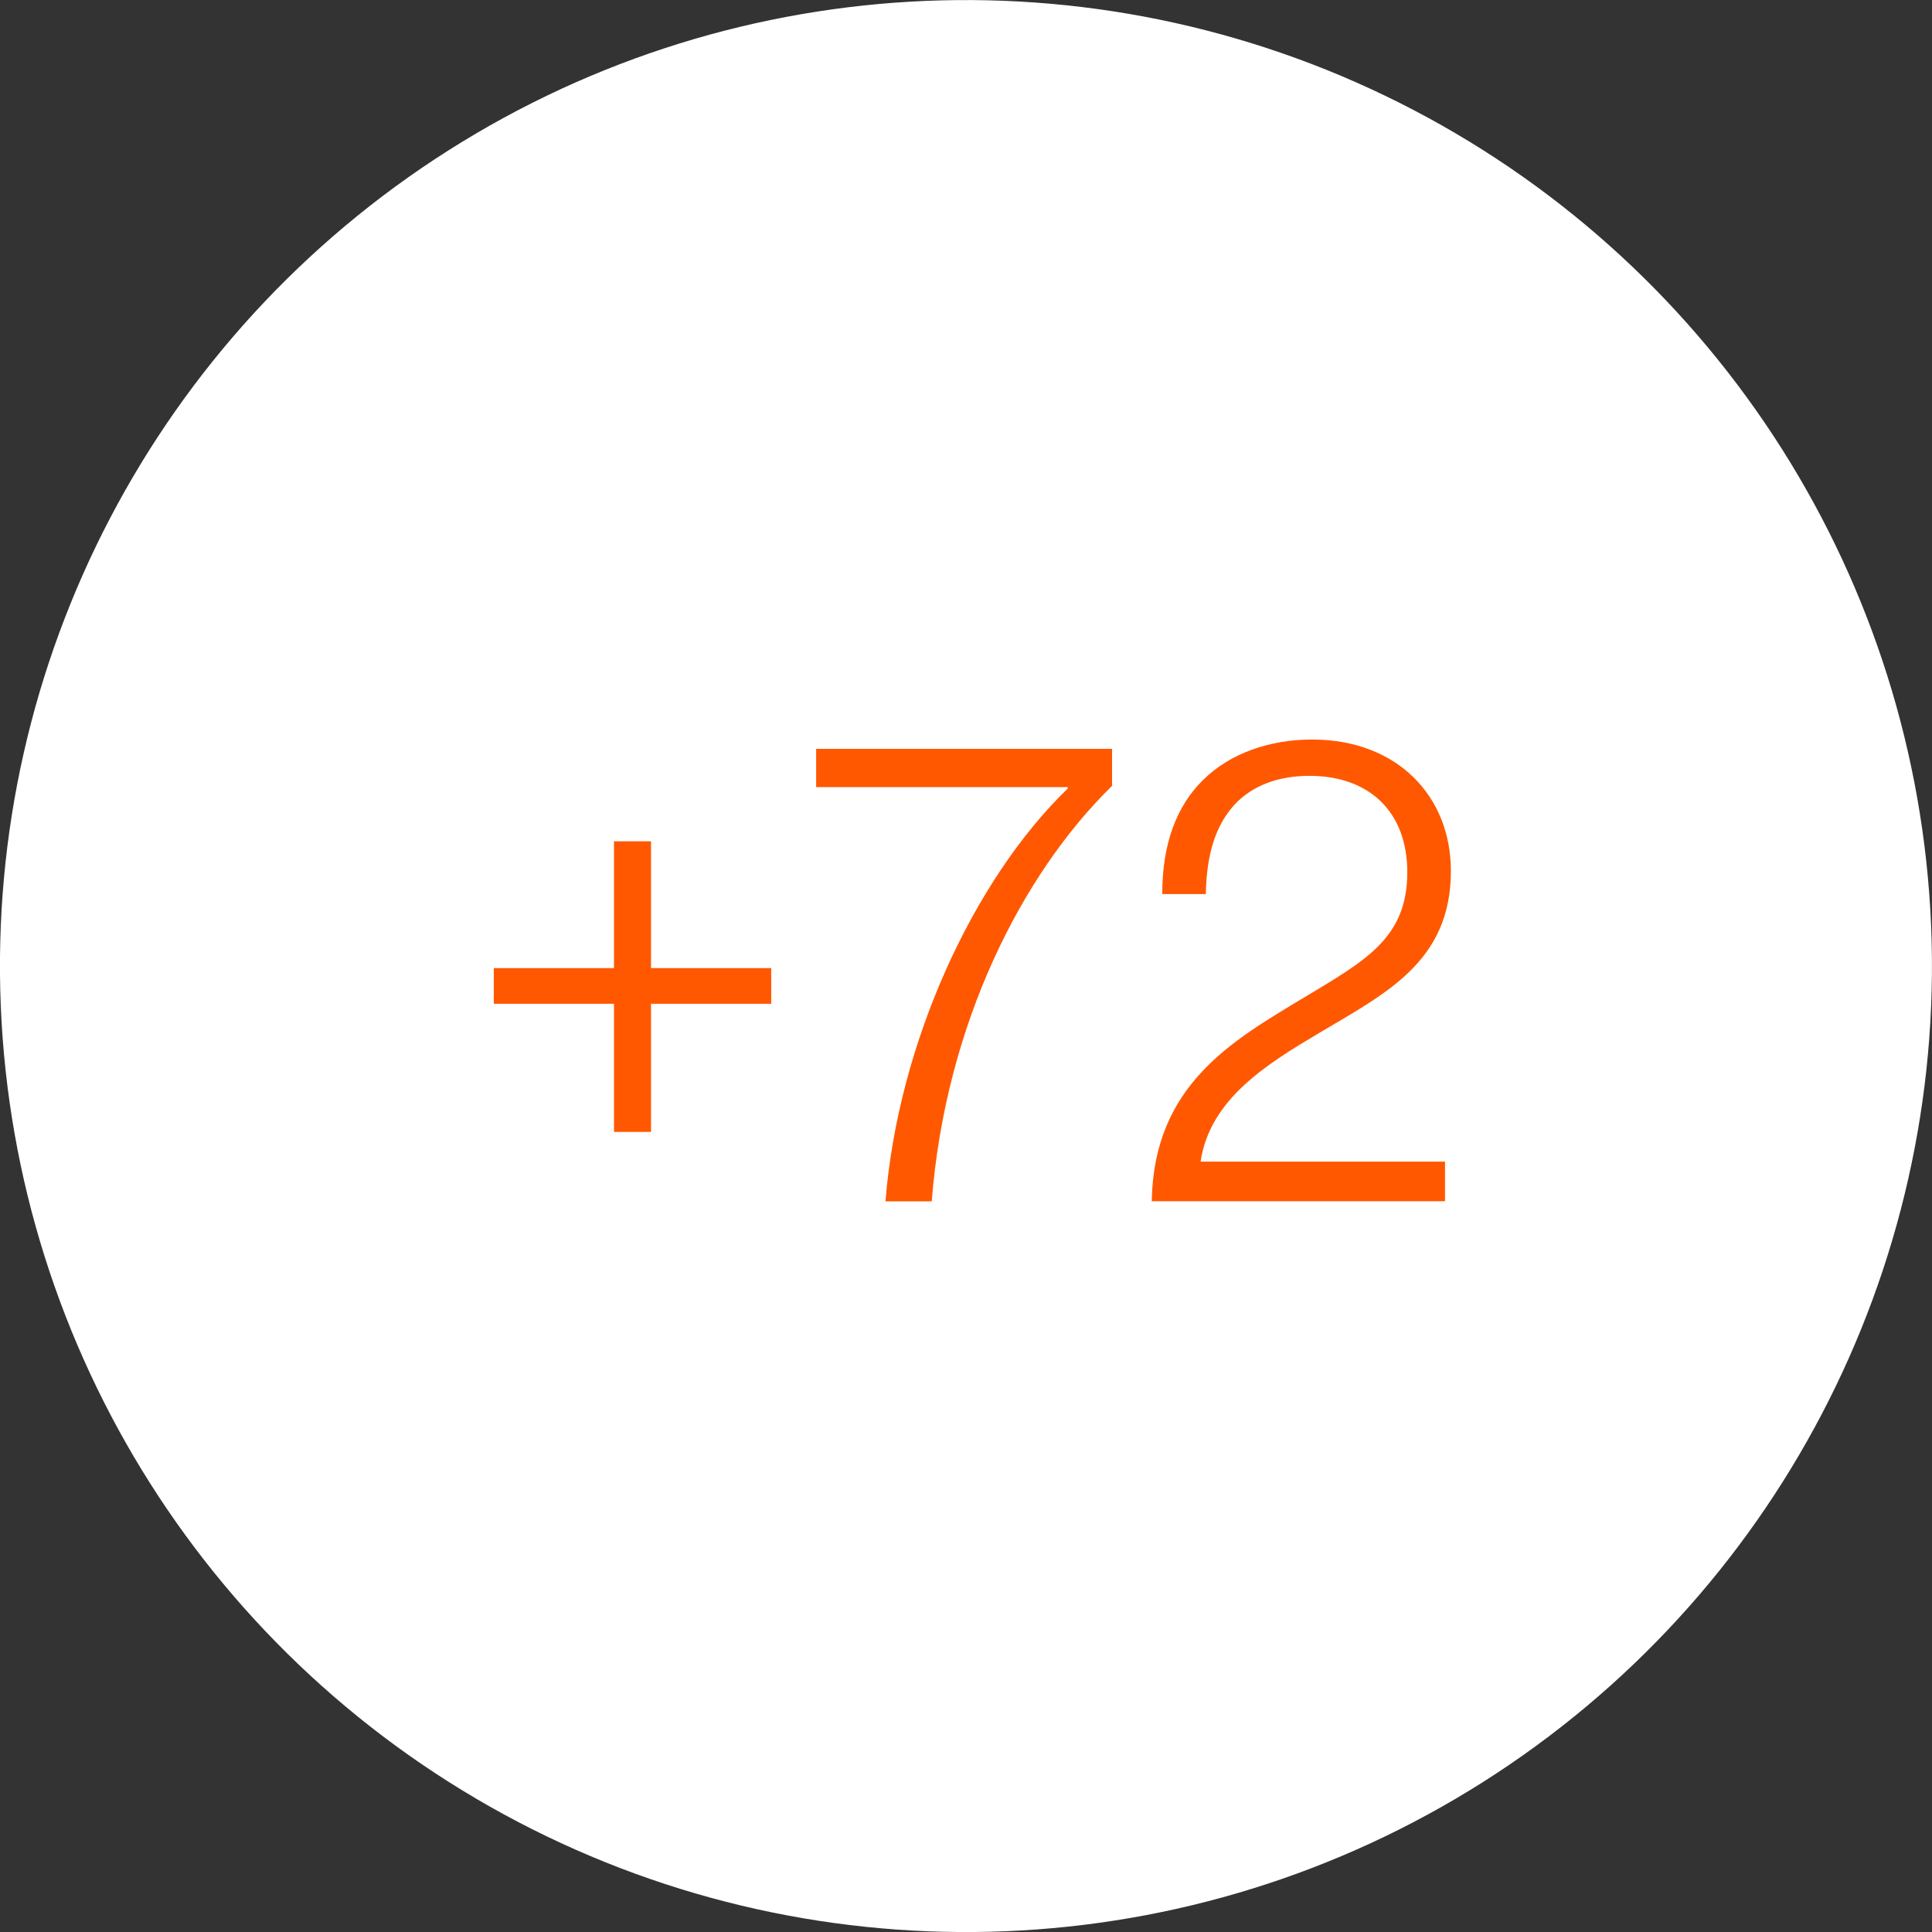 <?xml version="1.0" encoding="UTF-8"?><svg id="Layer_1" xmlns="http://www.w3.org/2000/svg" viewBox="0 0 275.64 275.64"><rect x="0" y="0" width="275.64" height="275.64" fill="#333333" stroke="none"/><defs><style>.cls-1{fill:#fff;}.cls-1,.cls-2{stroke-width:0px;}.cls-2{fill:#ff5800;}</style></defs><circle class="cls-1" cx="137.82" cy="137.82" r="137.82" transform="translate(-5.61 5.85) rotate(-2.38)"/><path class="cls-2" d="m87.6,143.21h-17.15v-5.09h17.15v-18.09h5.28v18.09h17.15v5.09h-17.15v18.28h-5.28v-18.28Z"/><path class="cls-2" d="m152.34,112.49v-.19h-35.9v-5.46h42.22v5.28c-12.82,12.53-23.75,33.93-25.73,59.28h-6.6c1.79-22.52,12.53-45.89,26.01-58.9Z"/><path class="cls-2" d="m185.98,142.36c8.76-5.28,14.8-8.48,14.8-17.91,0-8.67-5.47-13.76-13.95-13.76-4.52,0-8.2,1.41-10.74,4.15-2.54,2.83-3.96,6.79-4.05,12.72h-6.22c0-7.26,2.07-12.53,5.75-16.21,3.86-3.86,9.52-5.84,15.64-5.84,12.16,0,19.79,8.11,19.79,18.75,0,12.91-9.24,17.43-18.75,23.09-7.44,4.43-15.64,9.42-16.96,18.38h34.87v5.65h-41.84c.28-16.59,11.5-22.9,21.67-29.03Z"/></svg>